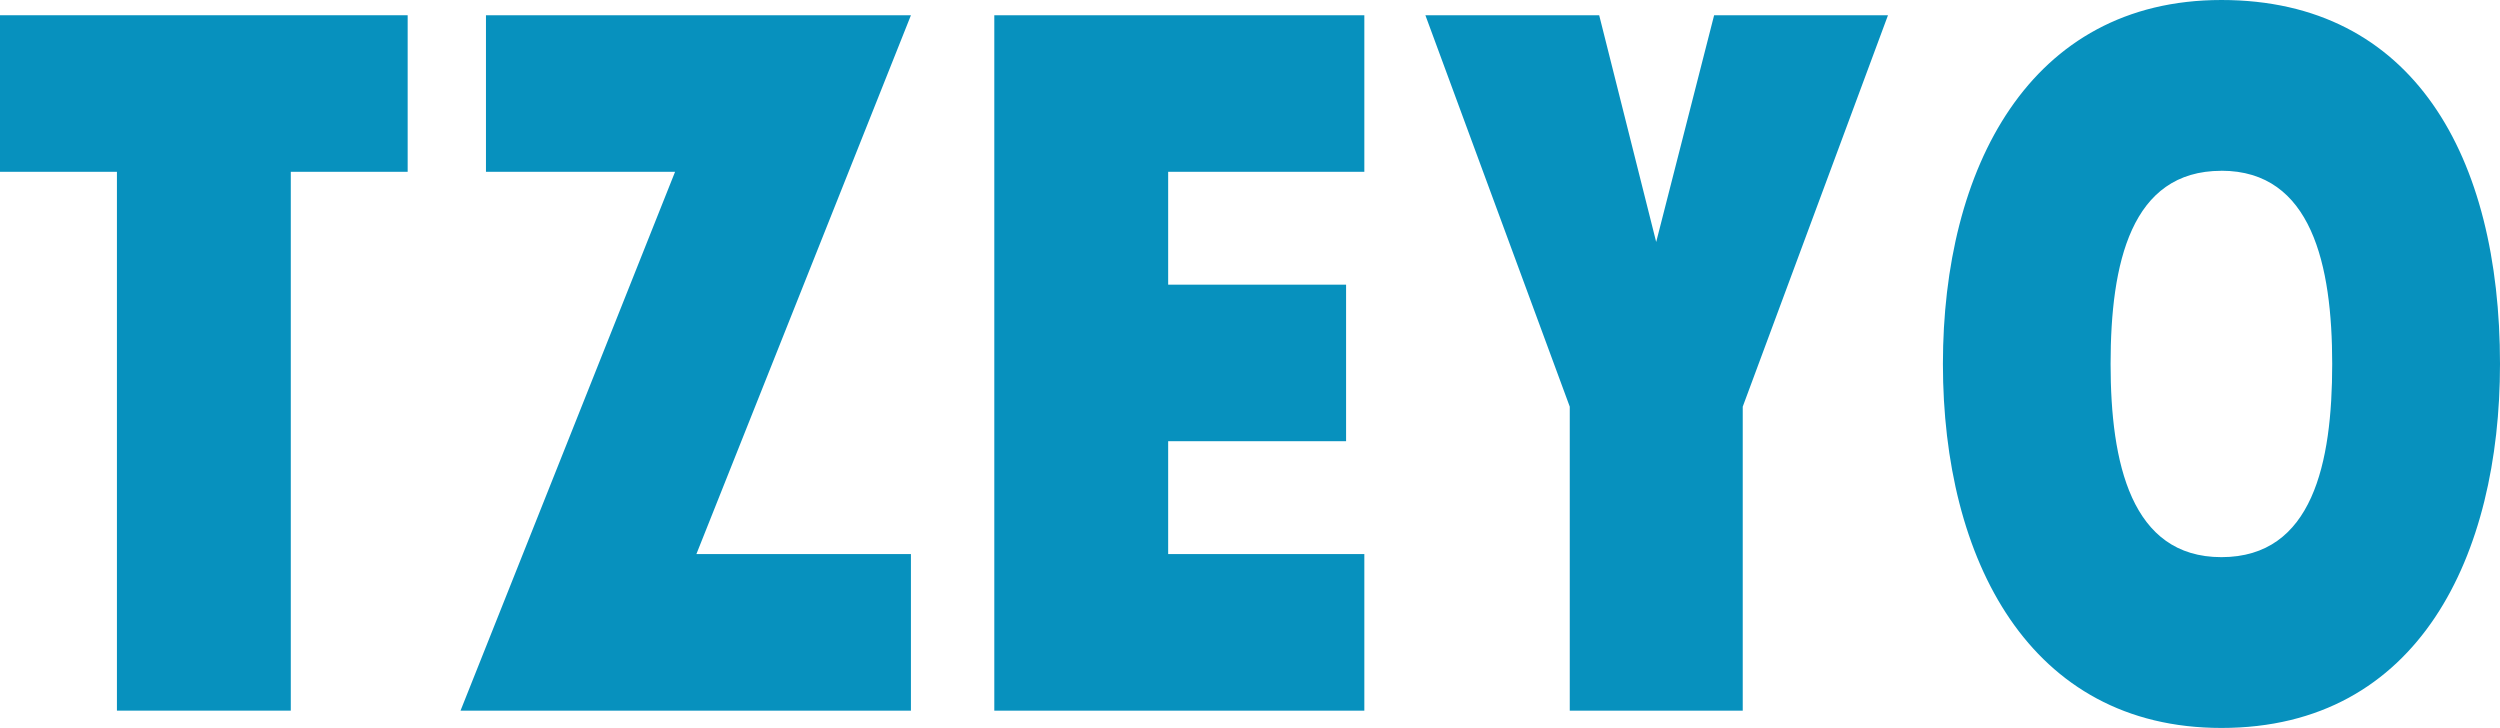 <svg id="logo" xmlns="http://www.w3.org/2000/svg" width="424.62" height="123.64" viewBox="0 0 424.62 123.64">
  <g id="Layer_1" data-name="Layer 1">
    <path id="Path_1" data-name="Path 1" d="M49.39,29.18V120.7H19.86V29.18H0V2.59H69.24V29.18Z" fill="#0791be"/>
    <path id="Path_2" data-name="Path 2" d="M78.22,120.7l36.44-91.52H82.54V2.59h72.18L118.28,94.11h36.44V120.7Z" fill="#0791be"/>
    <path id="Path_3" data-name="Path 3" d="M168.88,120.7V2.59h62.85V29.18H198.41V48.35h30.22V74.94H198.41V94.11h33.32V120.7Z" fill="#0791be"/>
    <path id="Path_4" data-name="Path 4" d="M296,69.07V120.7H266.62V69.07L242.1,2.59h29.52L281.3,41.1l9.84-38.51h29.53Z" fill="#0791be"/>
    <path id="Path_5" data-name="Path 5" d="M377.3,123.64C344.67,123.64,330,95,330,61.82S344.67,0,377.3,0s47.32,26.59,47.32,61.82C424.62,94.11,411,123.64,377.3,123.64Zm0-94.63c-15.37,0-18.82,15.71-18.82,32.81,0,16.75,3.45,32.81,18.82,32.81,15.54,0,18.82-16.06,18.82-32.81S392.67,29,377.3,29Z" fill="#0791be"/>
  </g>
</svg>
